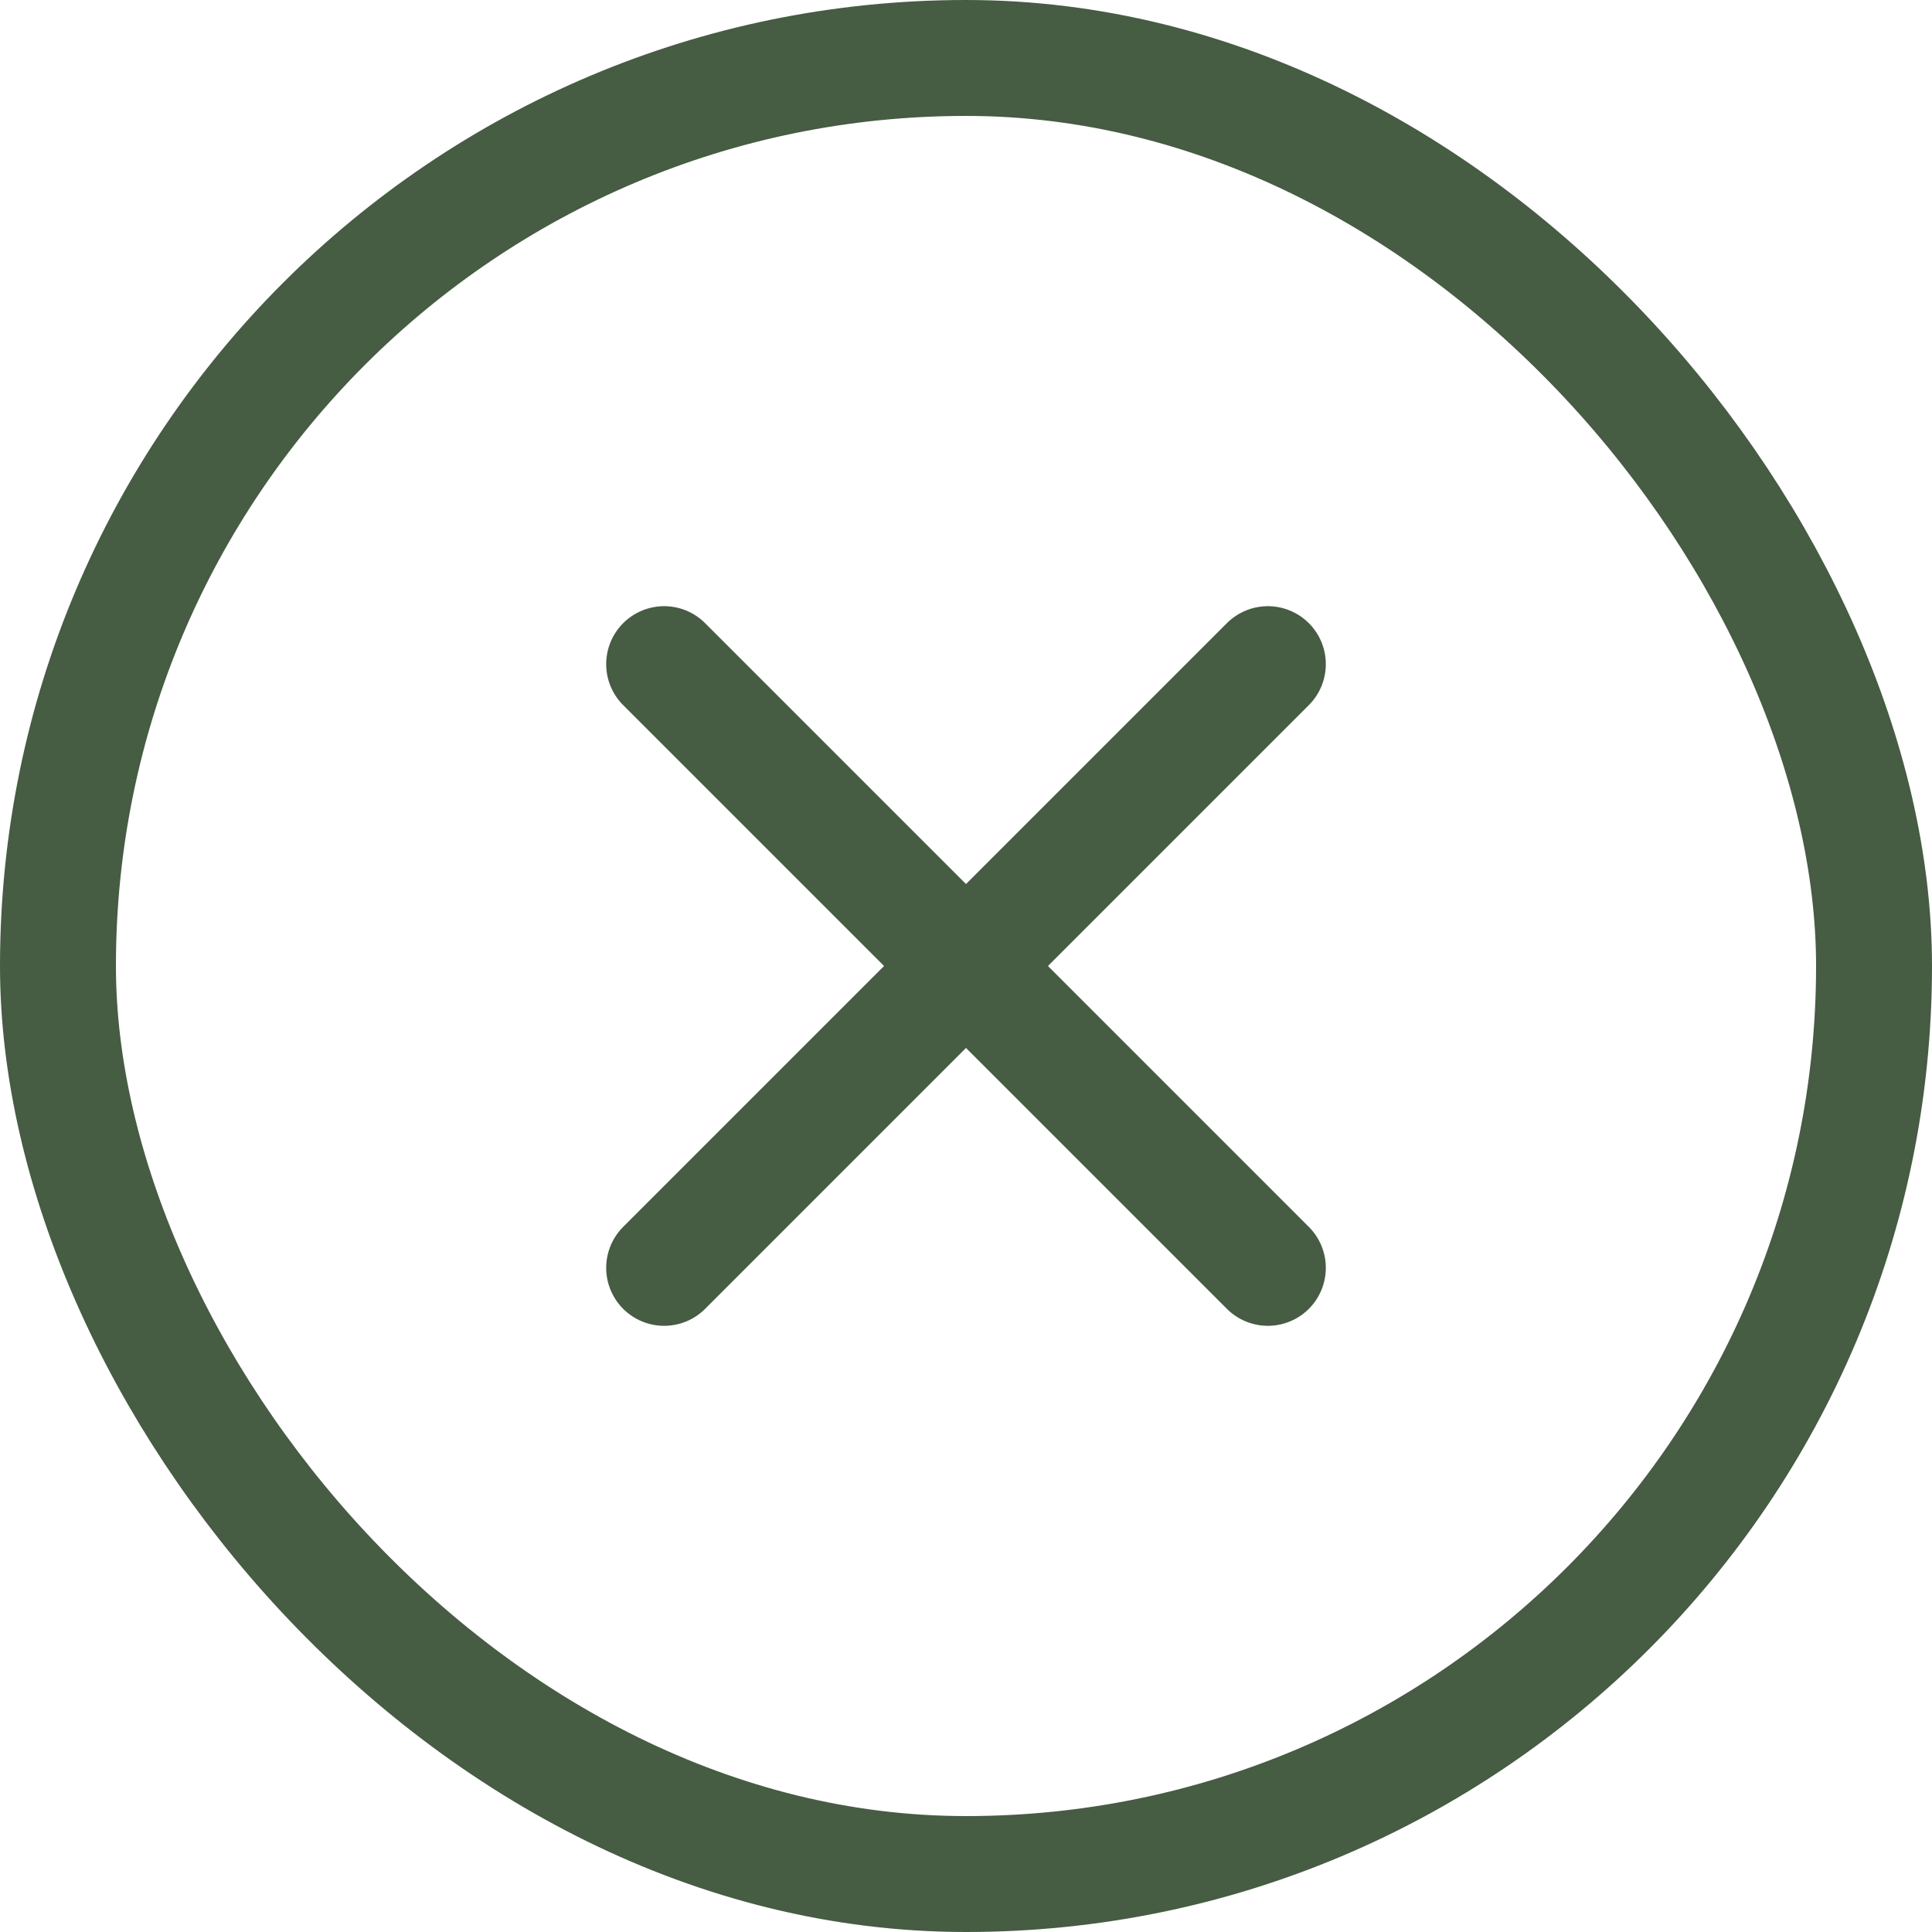 <svg xmlns="http://www.w3.org/2000/svg" width="50" height="50" viewBox="0 0 50 50" fill="none"><rect x="1.5" y="1.5" width="47" height="47" rx="23.5" stroke="#465C43" stroke-width="3"></rect><path d="M17.188 17.188L32.812 32.812M32.812 17.188L17.188 32.812" stroke="#465C43" stroke-width="3" stroke-linecap="round" stroke-linejoin="round"></path></svg>